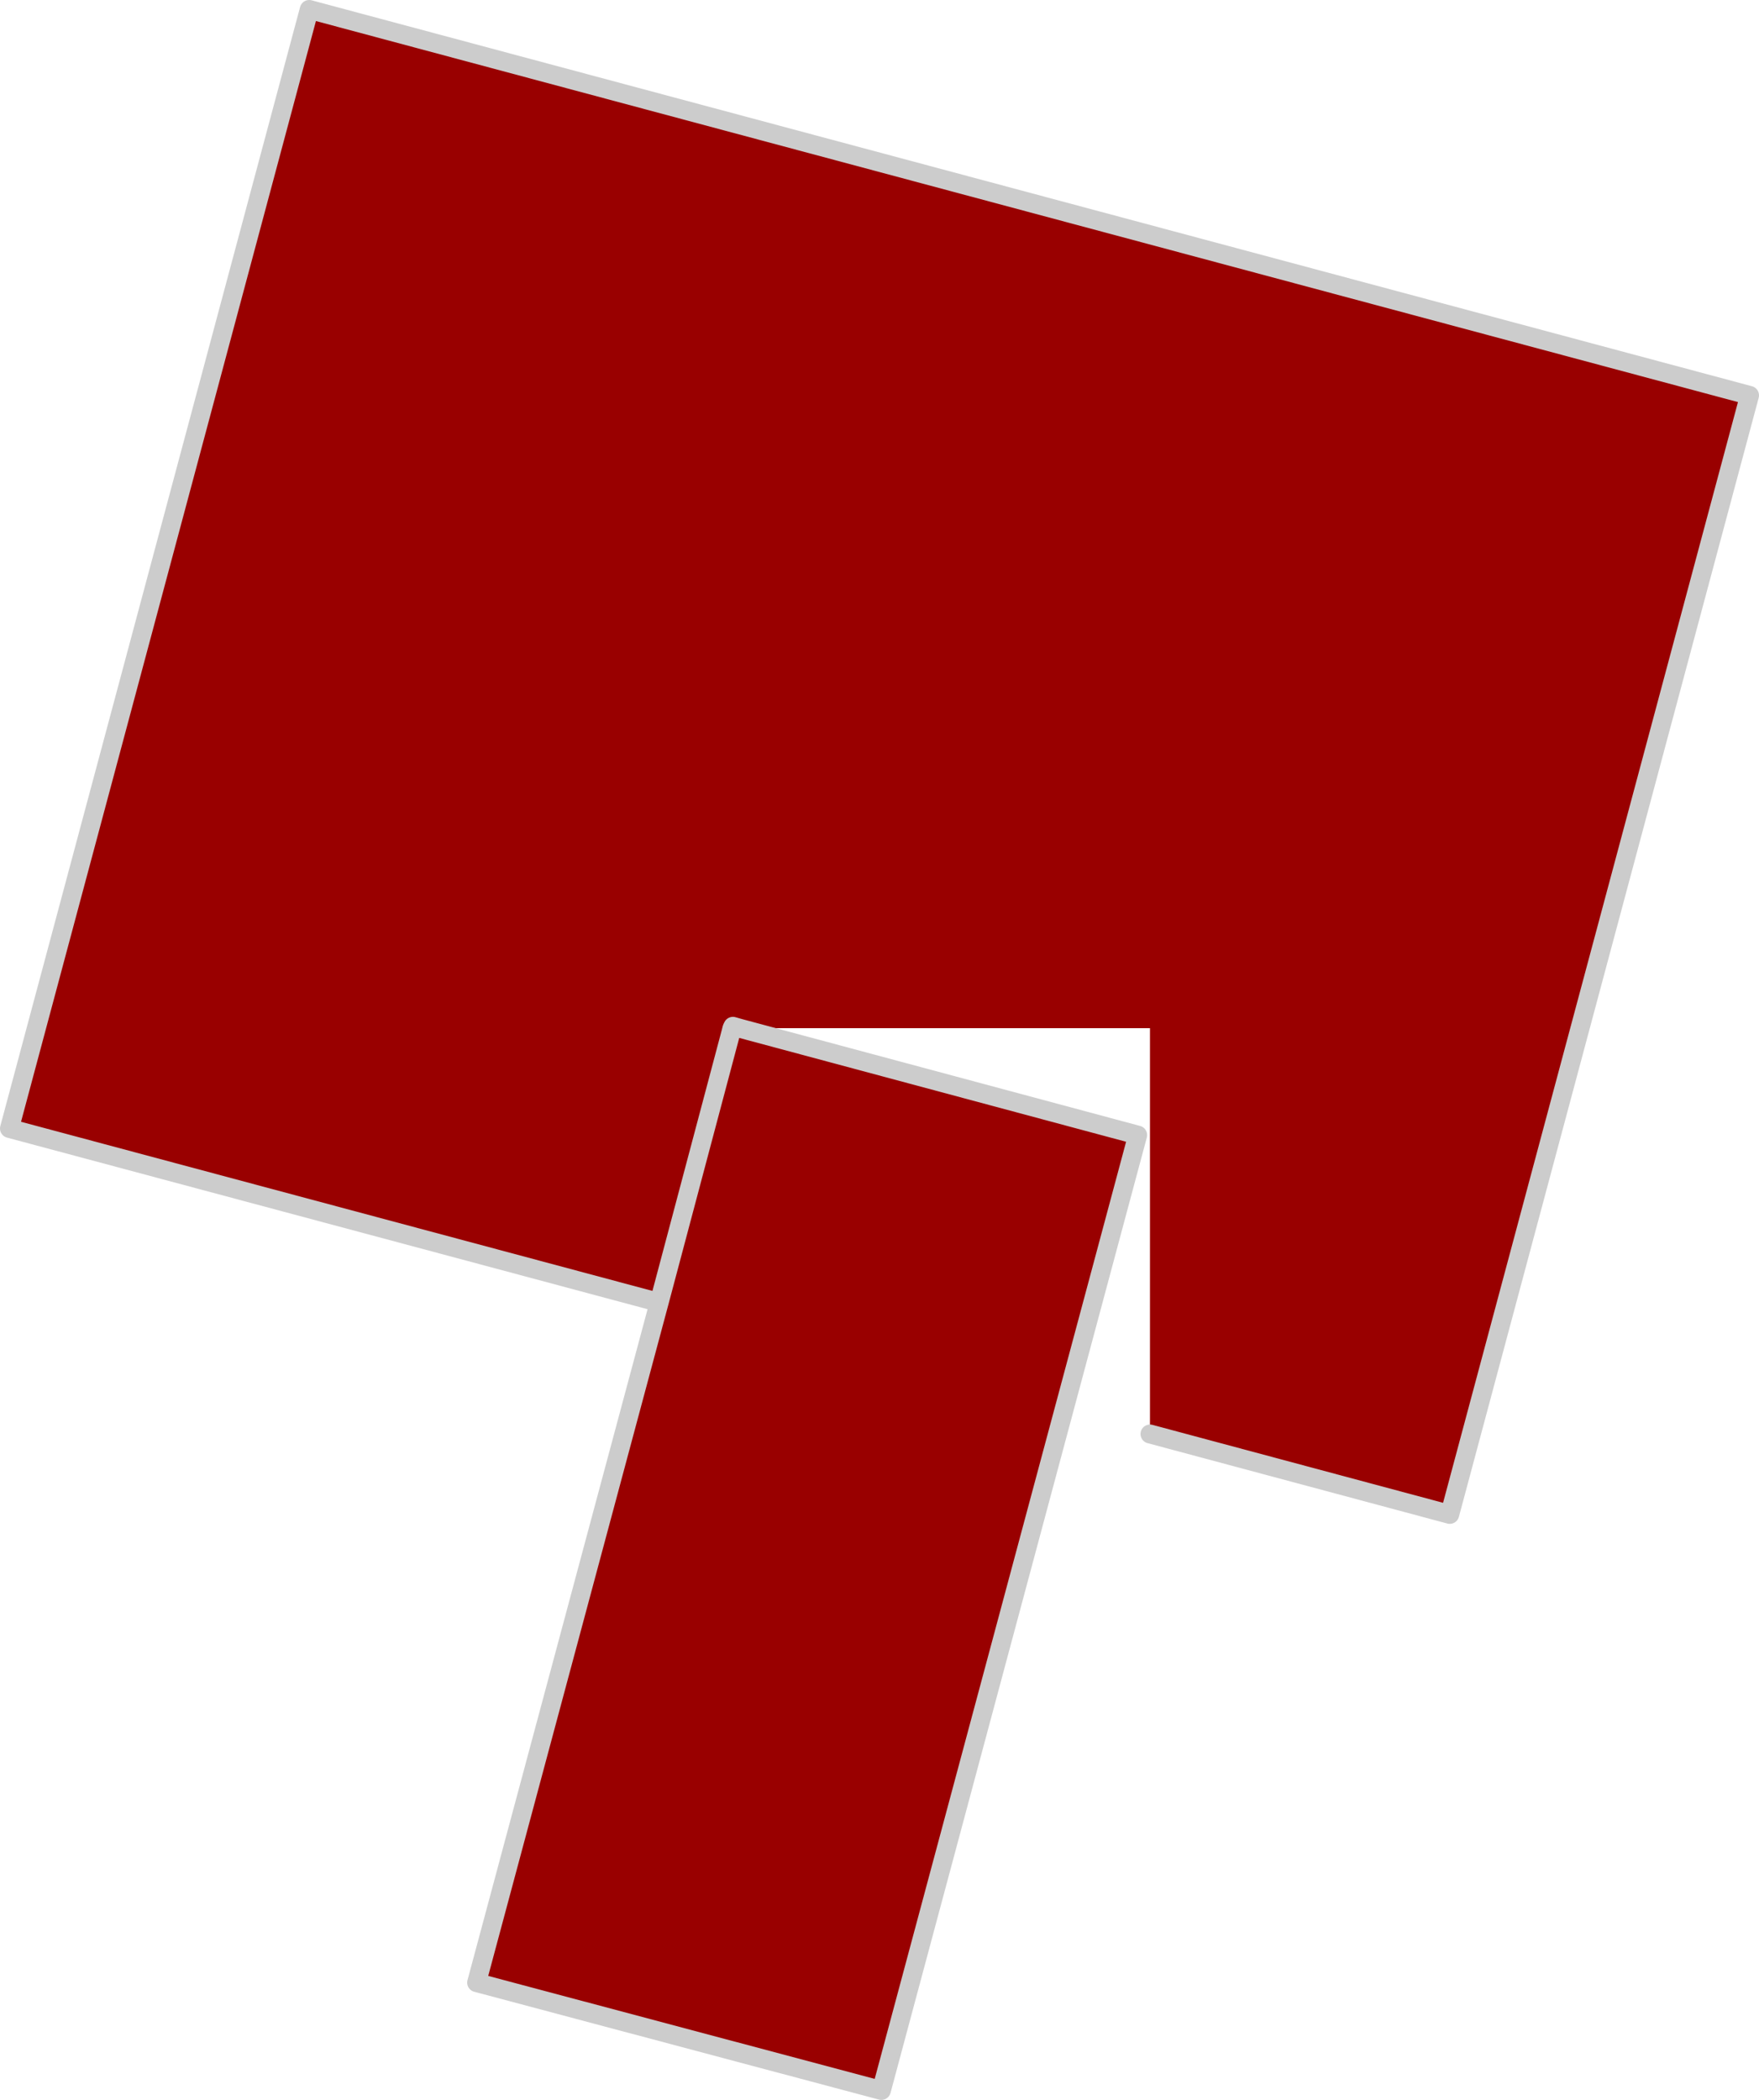 <?xml version="1.0" encoding="UTF-8" standalone="no"?>
<svg xmlns:xlink="http://www.w3.org/1999/xlink" height="111.0px" width="93.0px" xmlns="http://www.w3.org/2000/svg">
  <g transform="matrix(1.0, 0.0, 0.0, 1.0, 46.6, 57.65)">
    <path d="M-7.9 -3.3 L-7.85 -3.4 -7.5 -3.3 -7.85 -3.4 -7.9 -3.3 -7.95 -3.3 -7.95 -3.1 -7.9 -3.3 M-11.75 11.2 L-7.95 -3.1 -11.75 11.2 -46.1 2.0 -30.25 -57.15 45.9 -36.75 30.05 22.4 14.2 18.15 14.2 -3.3 -7.5 -3.3 13.55 2.35 0.0 52.85 -21.4 47.15 -11.75 11.2" fill="#990000" fill-rule="evenodd" stroke="none"/>
    <path d="M-7.5 -3.3 L-7.85 -3.4 -7.9 -3.3 -7.95 -3.1 -11.75 11.2 -21.4 47.15 0.0 52.85 13.55 2.35 -7.5 -3.3 M14.2 18.15 L30.05 22.4 45.9 -36.75 -30.25 -57.15 -46.1 2.0 -11.75 11.2" fill="none" stroke="#cccccc" stroke-linecap="round" stroke-linejoin="round" stroke-width="1.0"/>
  </g>
</svg>
